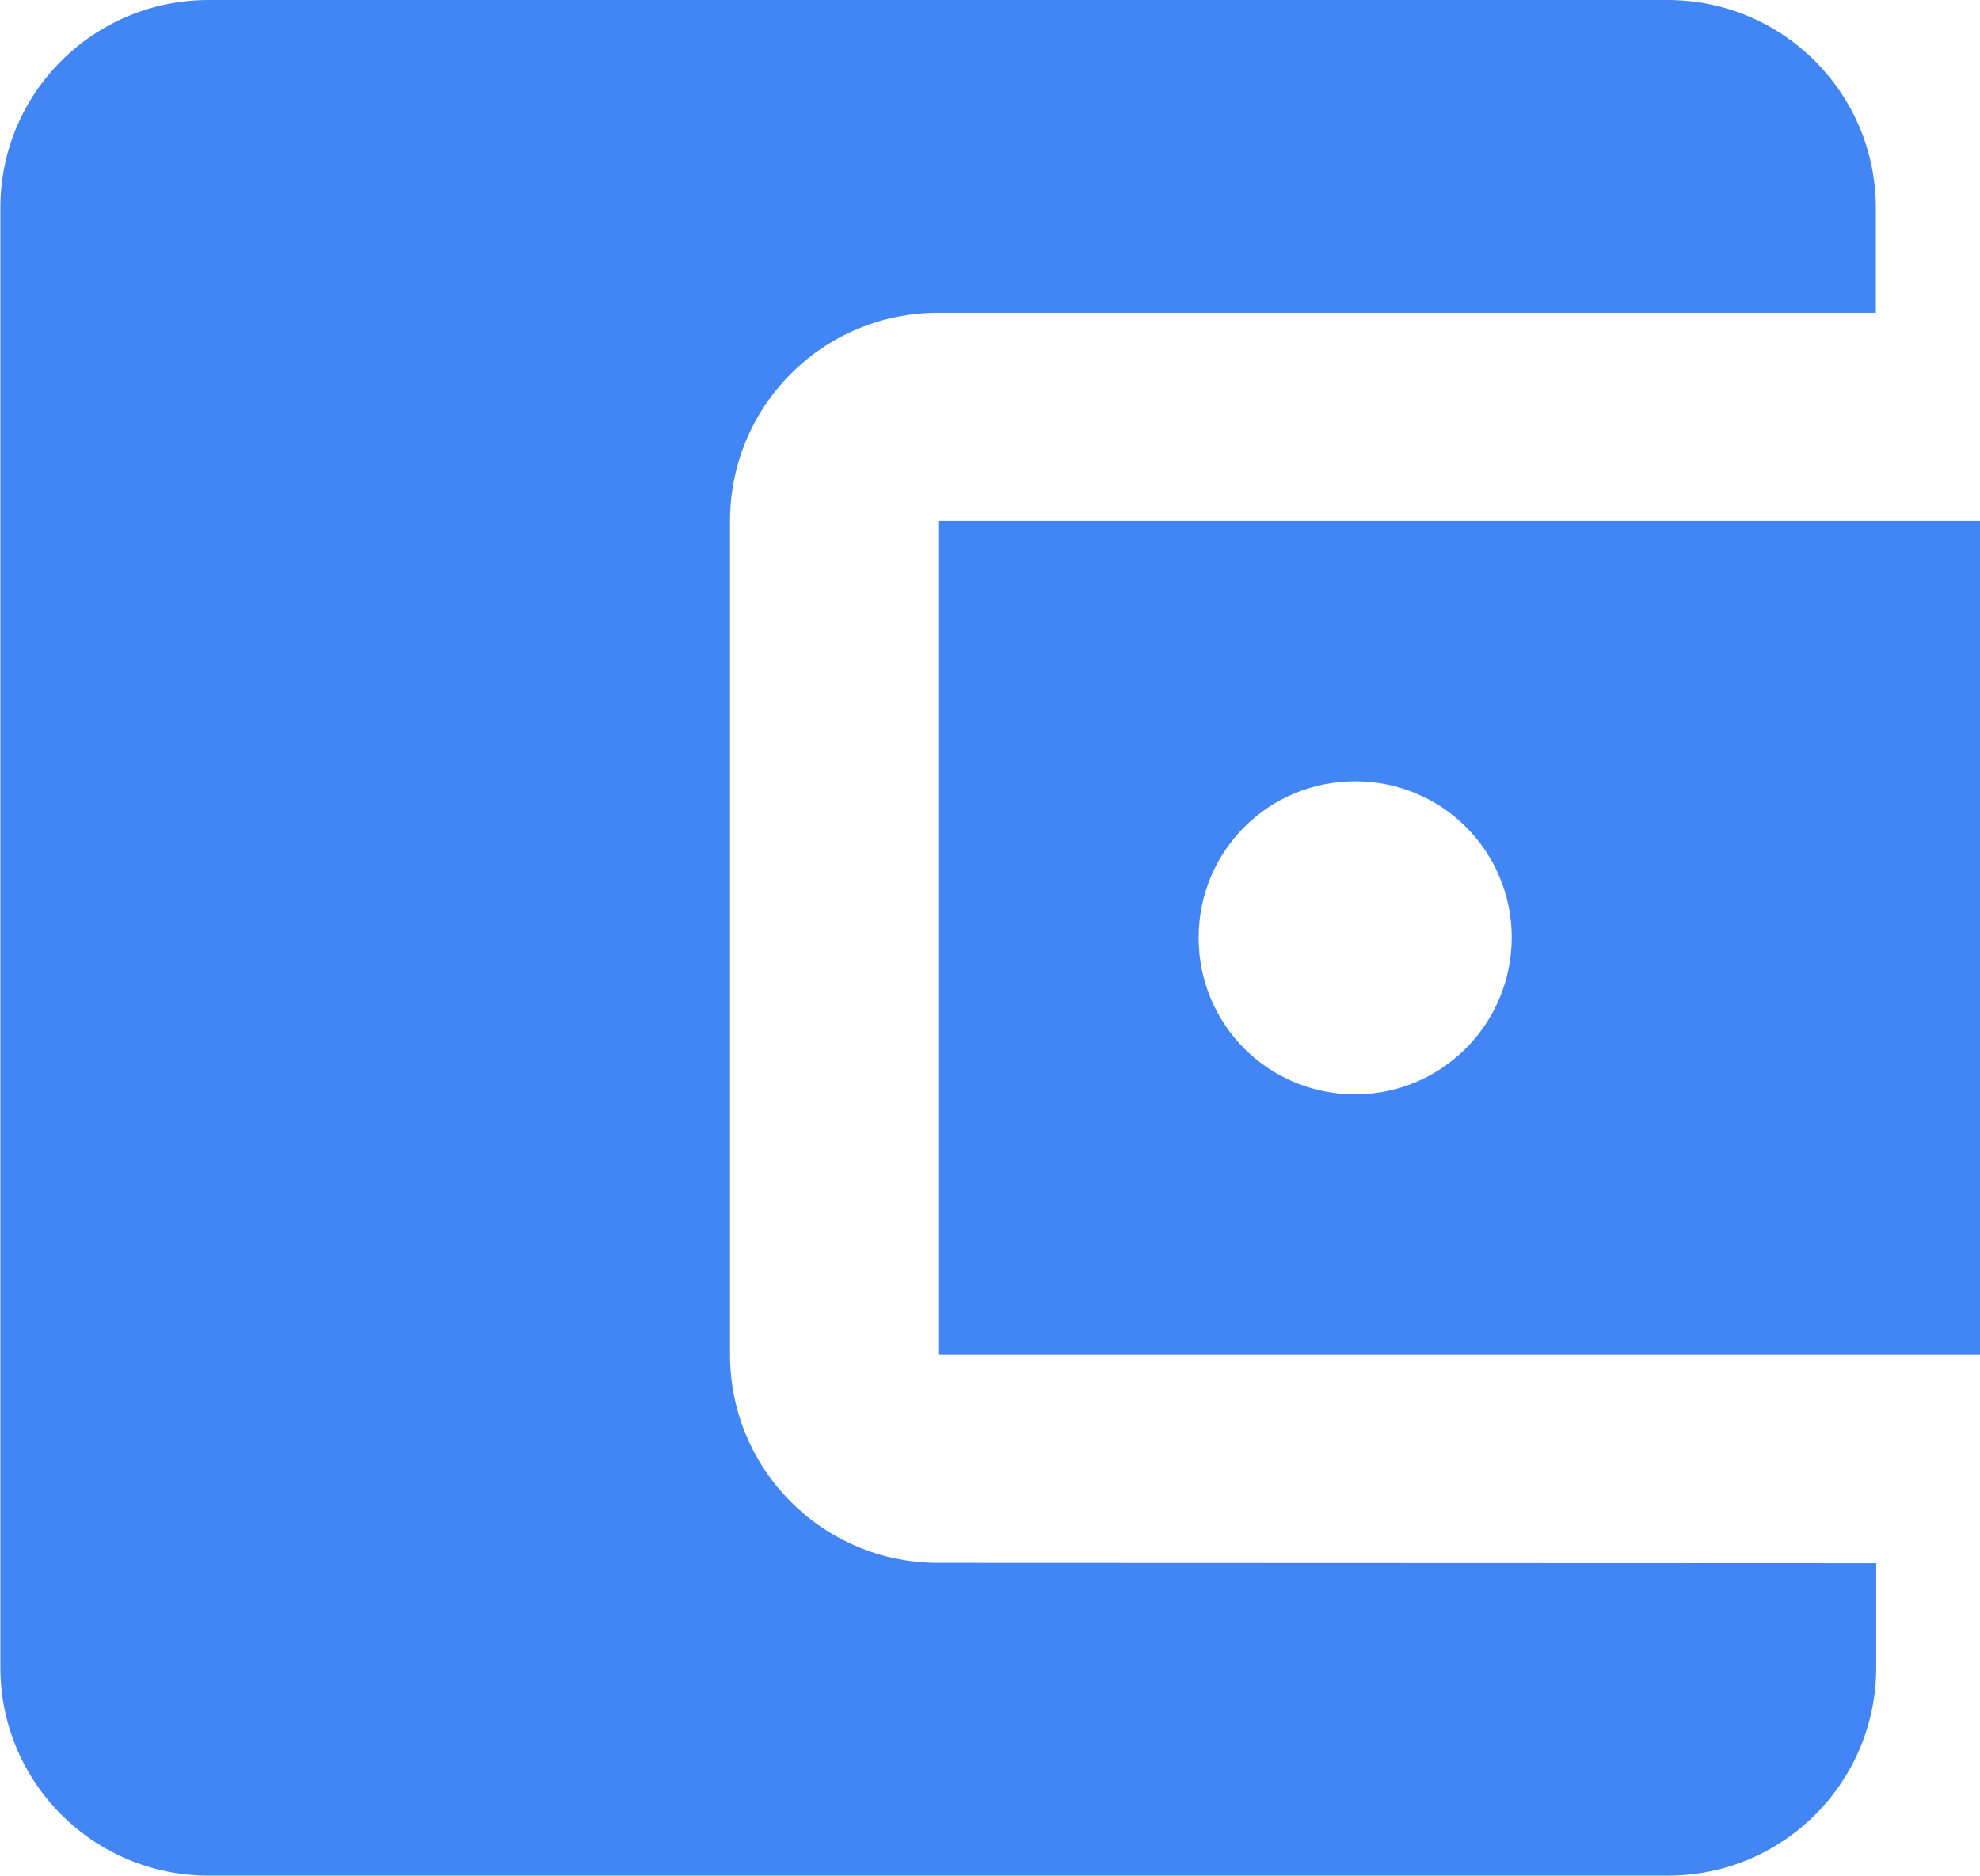 <svg xmlns="http://www.w3.org/2000/svg" viewBox="21.5 35.1 559 529.6"><path fill="#4285F4" d="M551.2 476.5v29.4c0 32.5-26.3 58.8-58.8 58.8h-412c-32.5 0-58.8-26.3-58.8-58.8v-412c-.1-32.5 26.3-58.8 58.8-58.8h411.9c32.5 0 58.8 26.3 58.8 58.8v29.5H286.4c-32.5 0-58.8 26.3-58.8 58.8v235.4c0 32.5 26.3 58.8 58.8 58.8l264.8.1zm-264.8-58.9h294.2V182.2H286.4v235.4zm117.7-73.5c-24.5 0-44.2-19.7-44.2-44.2 0-24.5 19.7-44.2 44.2-44.2s44.2 19.7 44.2 44.2c-.1 24.5-19.9 44.2-44.2 44.2z"/></svg>